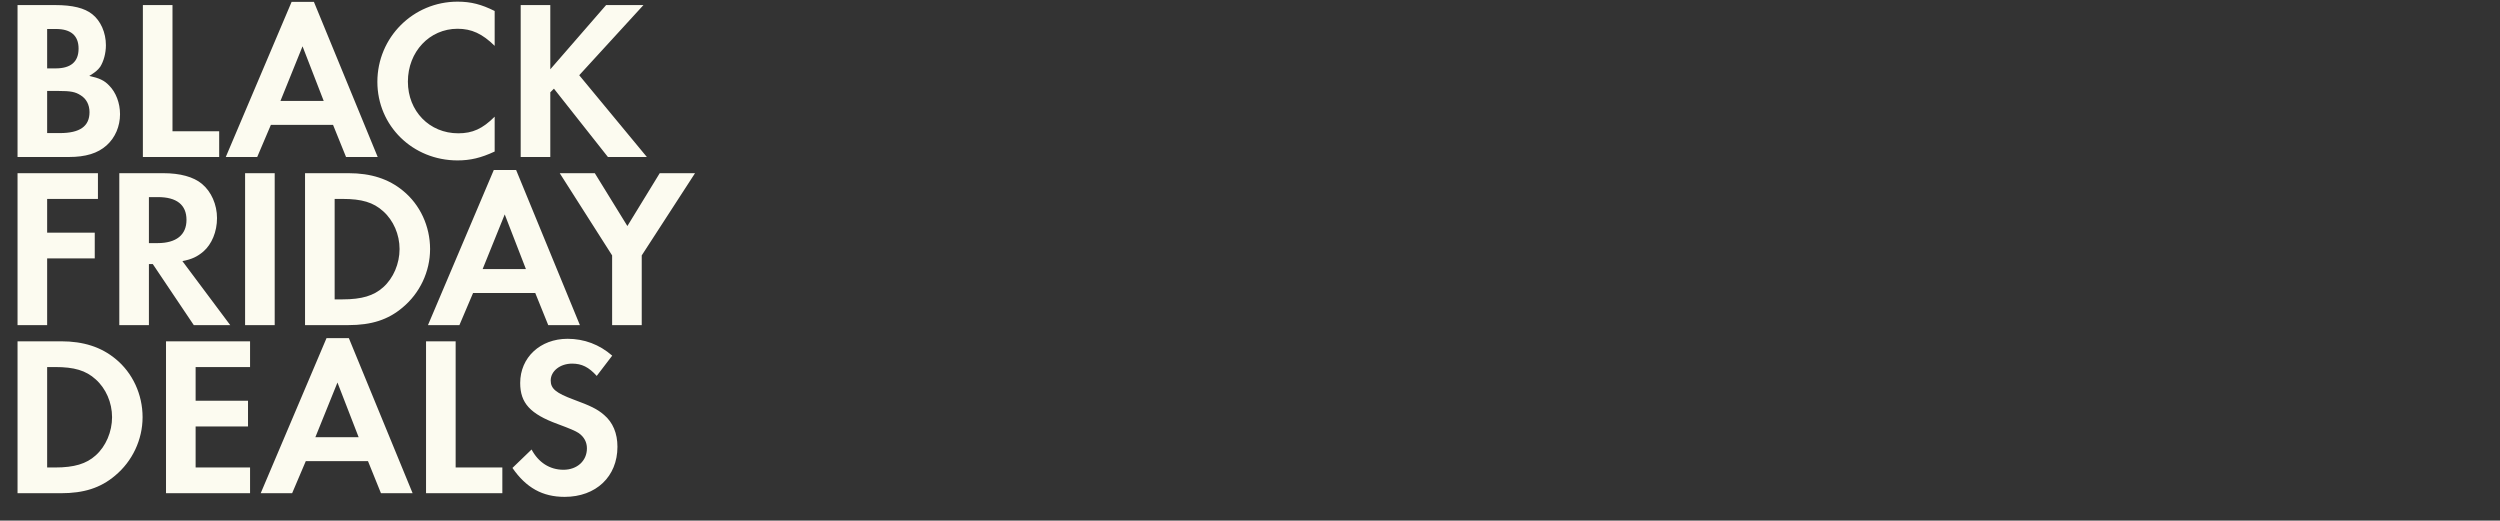<svg width="922" height="192" viewBox="0 0 922 192" fill="none" xmlns="http://www.w3.org/2000/svg">
<rect x="0" y="0" width="922" height="192" fill="#333333" stroke="none"/>
<path d="M6.468 57.9V1.872H20.328C26.796 1.872 31.164 2.964 34.02 5.232C37.128 7.668 39.06 12.036 39.06 16.656C39.06 19.68 38.22 22.62 36.96 24.636C36.036 25.896 35.112 26.652 32.928 27.996C36.708 28.836 38.472 29.676 40.236 31.524C42.756 34.044 44.268 37.992 44.268 42.108C44.268 46.56 42.504 50.76 39.312 53.616C36.036 56.556 31.584 57.9 25.368 57.9H6.468ZM17.388 25.224H20.496C26.124 25.224 28.98 22.788 28.98 17.916C28.98 13.128 26.124 10.692 20.664 10.692H17.388V25.224ZM17.388 49.08H22.092C29.484 49.08 33.012 46.56 33.012 41.352C33.012 38.664 31.836 36.396 29.736 35.136C27.804 33.876 26.04 33.54 21.504 33.54H17.388V49.08ZM63.614 1.872V48.408H80.834V57.9H52.694V1.872H63.614ZM122.831 46.056H99.899L94.859 57.9H83.267L107.543 0.696H115.775L139.295 57.9H127.619L122.831 46.056ZM119.387 37.236L111.575 17.076L103.427 37.236H119.387ZM182.434 4.056V16.908C177.898 12.456 173.95 10.608 168.742 10.608C158.41 10.608 150.43 19.092 150.43 30.096C150.43 41.016 158.41 49.164 168.994 49.164C174.286 49.164 177.982 47.484 182.434 43.032V55.884C177.394 58.236 173.446 59.16 168.742 59.16C152.194 59.16 139.174 46.392 139.174 30.18C139.174 13.8 152.362 0.612 168.742 0.612C173.698 0.612 177.562 1.62 182.434 4.056ZM202.949 25.56L223.529 1.872H237.305L213.617 27.744L238.565 57.9H224.201L204.293 32.7L202.949 34.044V57.9H192.029V1.872H202.949V25.56ZM36.12 73.364H17.388V85.796H34.944V95.288H17.388V119.9H6.468V63.872H36.12V73.364ZM67.267 96.296L84.907 119.9H71.467L56.347 97.388H54.919V119.9H43.999V63.872H60.211C66.427 63.872 71.383 65.216 74.491 67.82C77.935 70.676 80.035 75.464 80.035 80.42C80.035 85.46 78.103 90.08 74.995 92.768C72.811 94.616 70.795 95.624 67.267 96.296ZM54.919 89.66H58.111C64.999 89.66 68.779 86.636 68.779 81.092C68.779 75.548 65.167 72.692 58.279 72.692H54.919V89.66ZM101.309 63.872V119.9H90.389V63.872H101.309ZM112.498 119.9V63.872H128.542C136.774 63.872 143.326 65.972 148.618 70.34C154.918 75.464 158.614 83.444 158.614 91.844C158.614 100.16 154.834 108.14 148.45 113.432C143.074 117.968 136.942 119.9 128.458 119.9H112.498ZM123.418 110.408H126.358C133.414 110.408 137.866 109.064 141.31 105.956C145.09 102.596 147.358 97.22 147.358 91.844C147.358 86.468 145.09 81.26 141.31 77.9C137.698 74.624 133.414 73.364 126.358 73.364H123.418V110.408ZM197.401 108.056H174.469L169.429 119.9H157.837L182.113 62.696H190.345L213.865 119.9H202.189L197.401 108.056ZM193.957 99.236L186.145 79.076L177.997 99.236H193.957ZM225.75 94.196L206.43 63.872H219.366L231.378 83.36L243.306 63.872H256.326L236.67 94.196V119.9H225.75V94.196ZM6.468 181.9V125.872H22.512C30.744 125.872 37.296 127.972 42.588 132.34C48.888 137.464 52.584 145.444 52.584 153.844C52.584 162.16 48.804 170.14 42.42 175.432C37.044 179.968 30.912 181.9 22.428 181.9H6.468ZM17.388 172.408H20.328C27.384 172.408 31.836 171.064 35.28 167.956C39.06 164.596 41.328 159.22 41.328 153.844C41.328 148.468 39.06 143.26 35.28 139.9C31.668 136.624 27.384 135.364 20.328 135.364H17.388V172.408ZM92.222 135.364H72.145V147.796H91.466V157.288H72.145V172.408H92.222V181.9H61.225V125.872H92.222V135.364ZM135.71 170.056H112.778L107.738 181.9H96.146L120.422 124.696H128.654L152.174 181.9H140.498L135.71 170.056ZM132.266 161.236L124.454 141.076L116.306 161.236H132.266ZM168.043 125.872V172.408H185.263V181.9H157.123V125.872H168.043ZM225.782 131.164L220.07 138.64C217.13 135.364 214.525 134.104 210.998 134.104C206.545 134.104 203.101 136.876 203.101 140.32C203.101 143.344 205.033 144.94 211.586 147.376C217.718 149.644 220.238 150.82 222.758 153.004C226.034 155.776 227.714 159.808 227.714 164.764C227.714 175.768 219.817 183.244 208.226 183.244C200.077 183.244 194.029 179.884 188.989 172.576L196.045 165.772C198.565 170.56 202.765 173.248 207.805 173.248C212.845 173.248 216.457 169.972 216.457 165.352C216.457 163.084 215.45 161.152 213.433 159.724C212.342 158.968 210.158 158.044 205.621 156.364C195.541 152.668 191.845 148.636 191.845 141.244C191.845 131.836 199.237 124.948 209.317 124.948C215.45 124.948 221.078 127.048 225.782 131.164Z" fill="#FCFBF0"/>
</svg>
